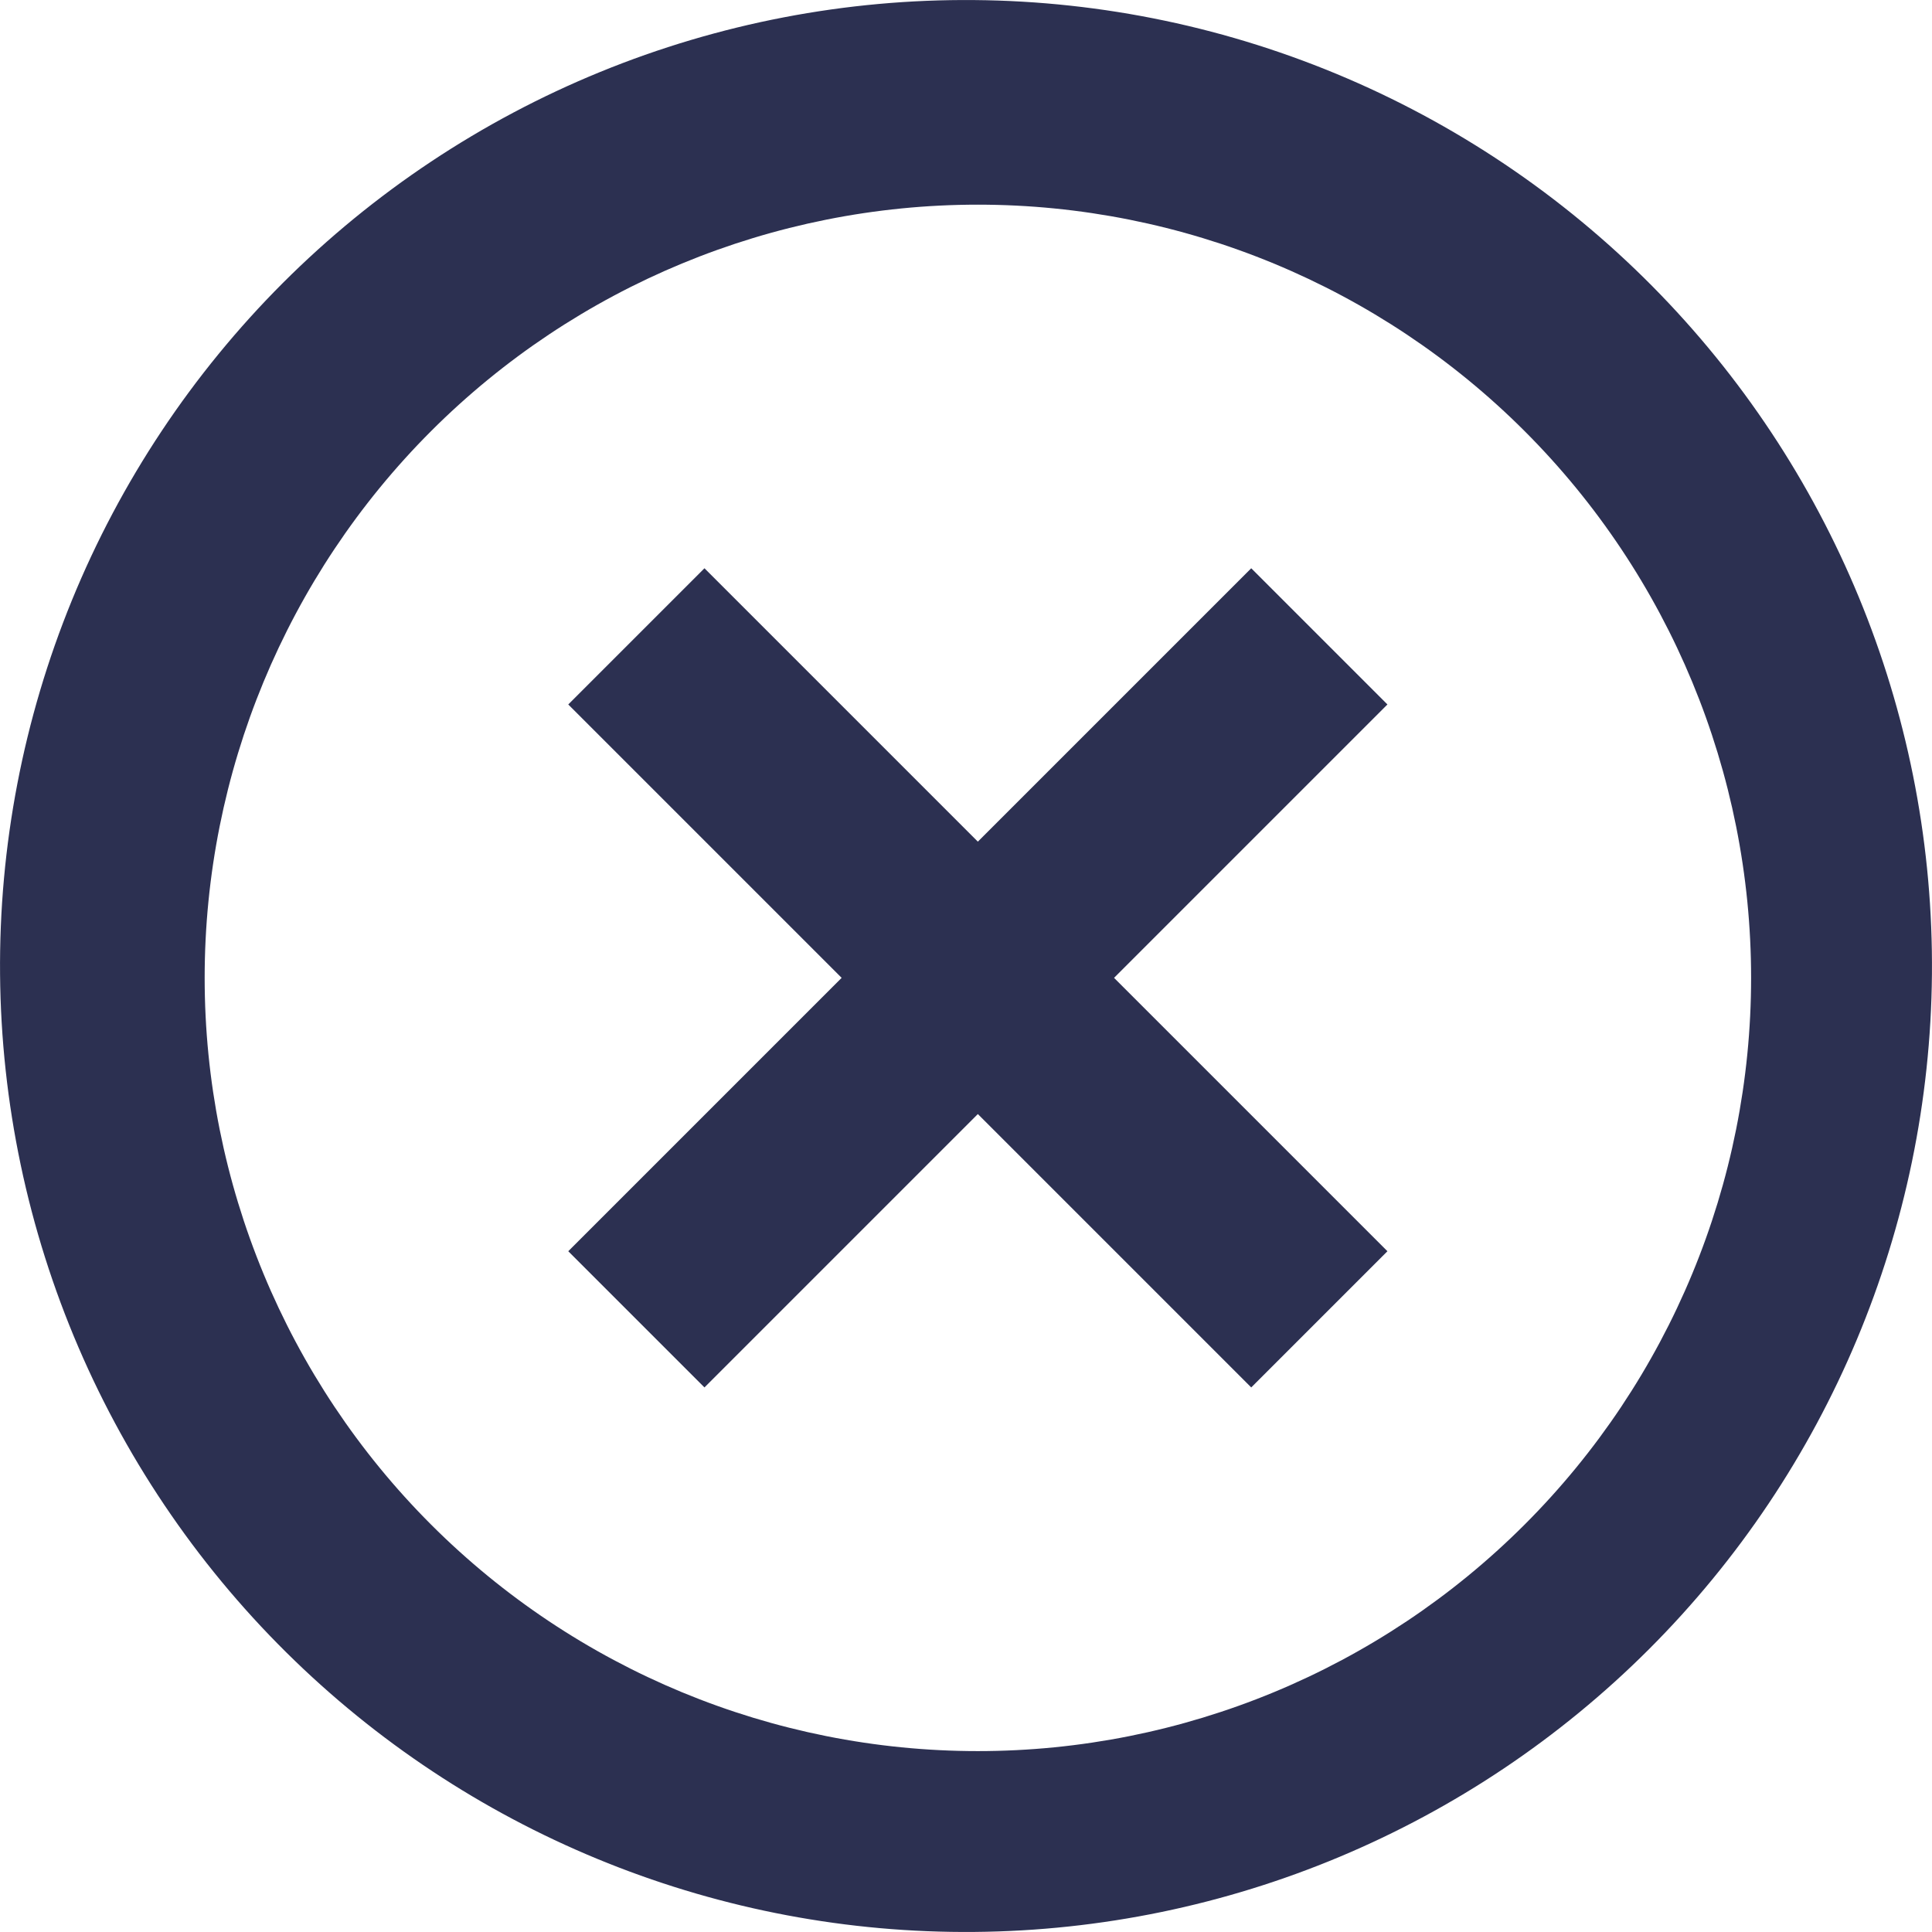 <svg width="30" height="30" viewBox="0 0 30 30" fill="none" xmlns="http://www.w3.org/2000/svg">
<path id="Vector" d="M4.579 25.789C3.147 24.406 2.004 22.75 1.218 20.92C0.432 19.09 0.018 17.122 0.001 15.13C-0.017 13.139 0.363 11.164 1.117 9.32C1.871 7.477 2.985 5.802 4.393 4.393C5.802 2.985 7.477 1.871 9.32 1.117C11.164 0.363 13.139 -0.017 15.13 0.001C17.122 0.018 19.09 0.432 20.92 1.218C22.75 2.004 24.406 3.147 25.789 4.579C28.522 7.408 30.034 11.197 29.999 15.13C29.965 19.063 28.388 22.826 25.607 25.607C22.826 28.388 19.063 29.965 15.13 29.999C11.197 30.034 7.408 28.522 4.579 25.789ZM6.694 23.674C8.946 25.926 12 27.191 15.184 27.191C18.369 27.191 21.423 25.926 23.674 23.674C25.926 21.423 27.191 18.369 27.191 15.184C27.191 12 25.926 8.946 23.674 6.694C21.423 4.443 18.369 3.178 15.184 3.178C12 3.178 8.946 4.443 6.694 6.694C4.443 8.946 3.178 12 3.178 15.184C3.178 18.369 4.443 21.423 6.694 23.674ZM21.544 10.939L17.299 15.184L21.544 19.429L19.429 21.544L15.184 17.299L10.939 21.544L8.824 19.429L13.069 15.184L8.824 10.939L10.939 8.824L15.184 13.069L19.429 8.824L21.544 10.939Z" fill="#2C3051"/>
</svg>
